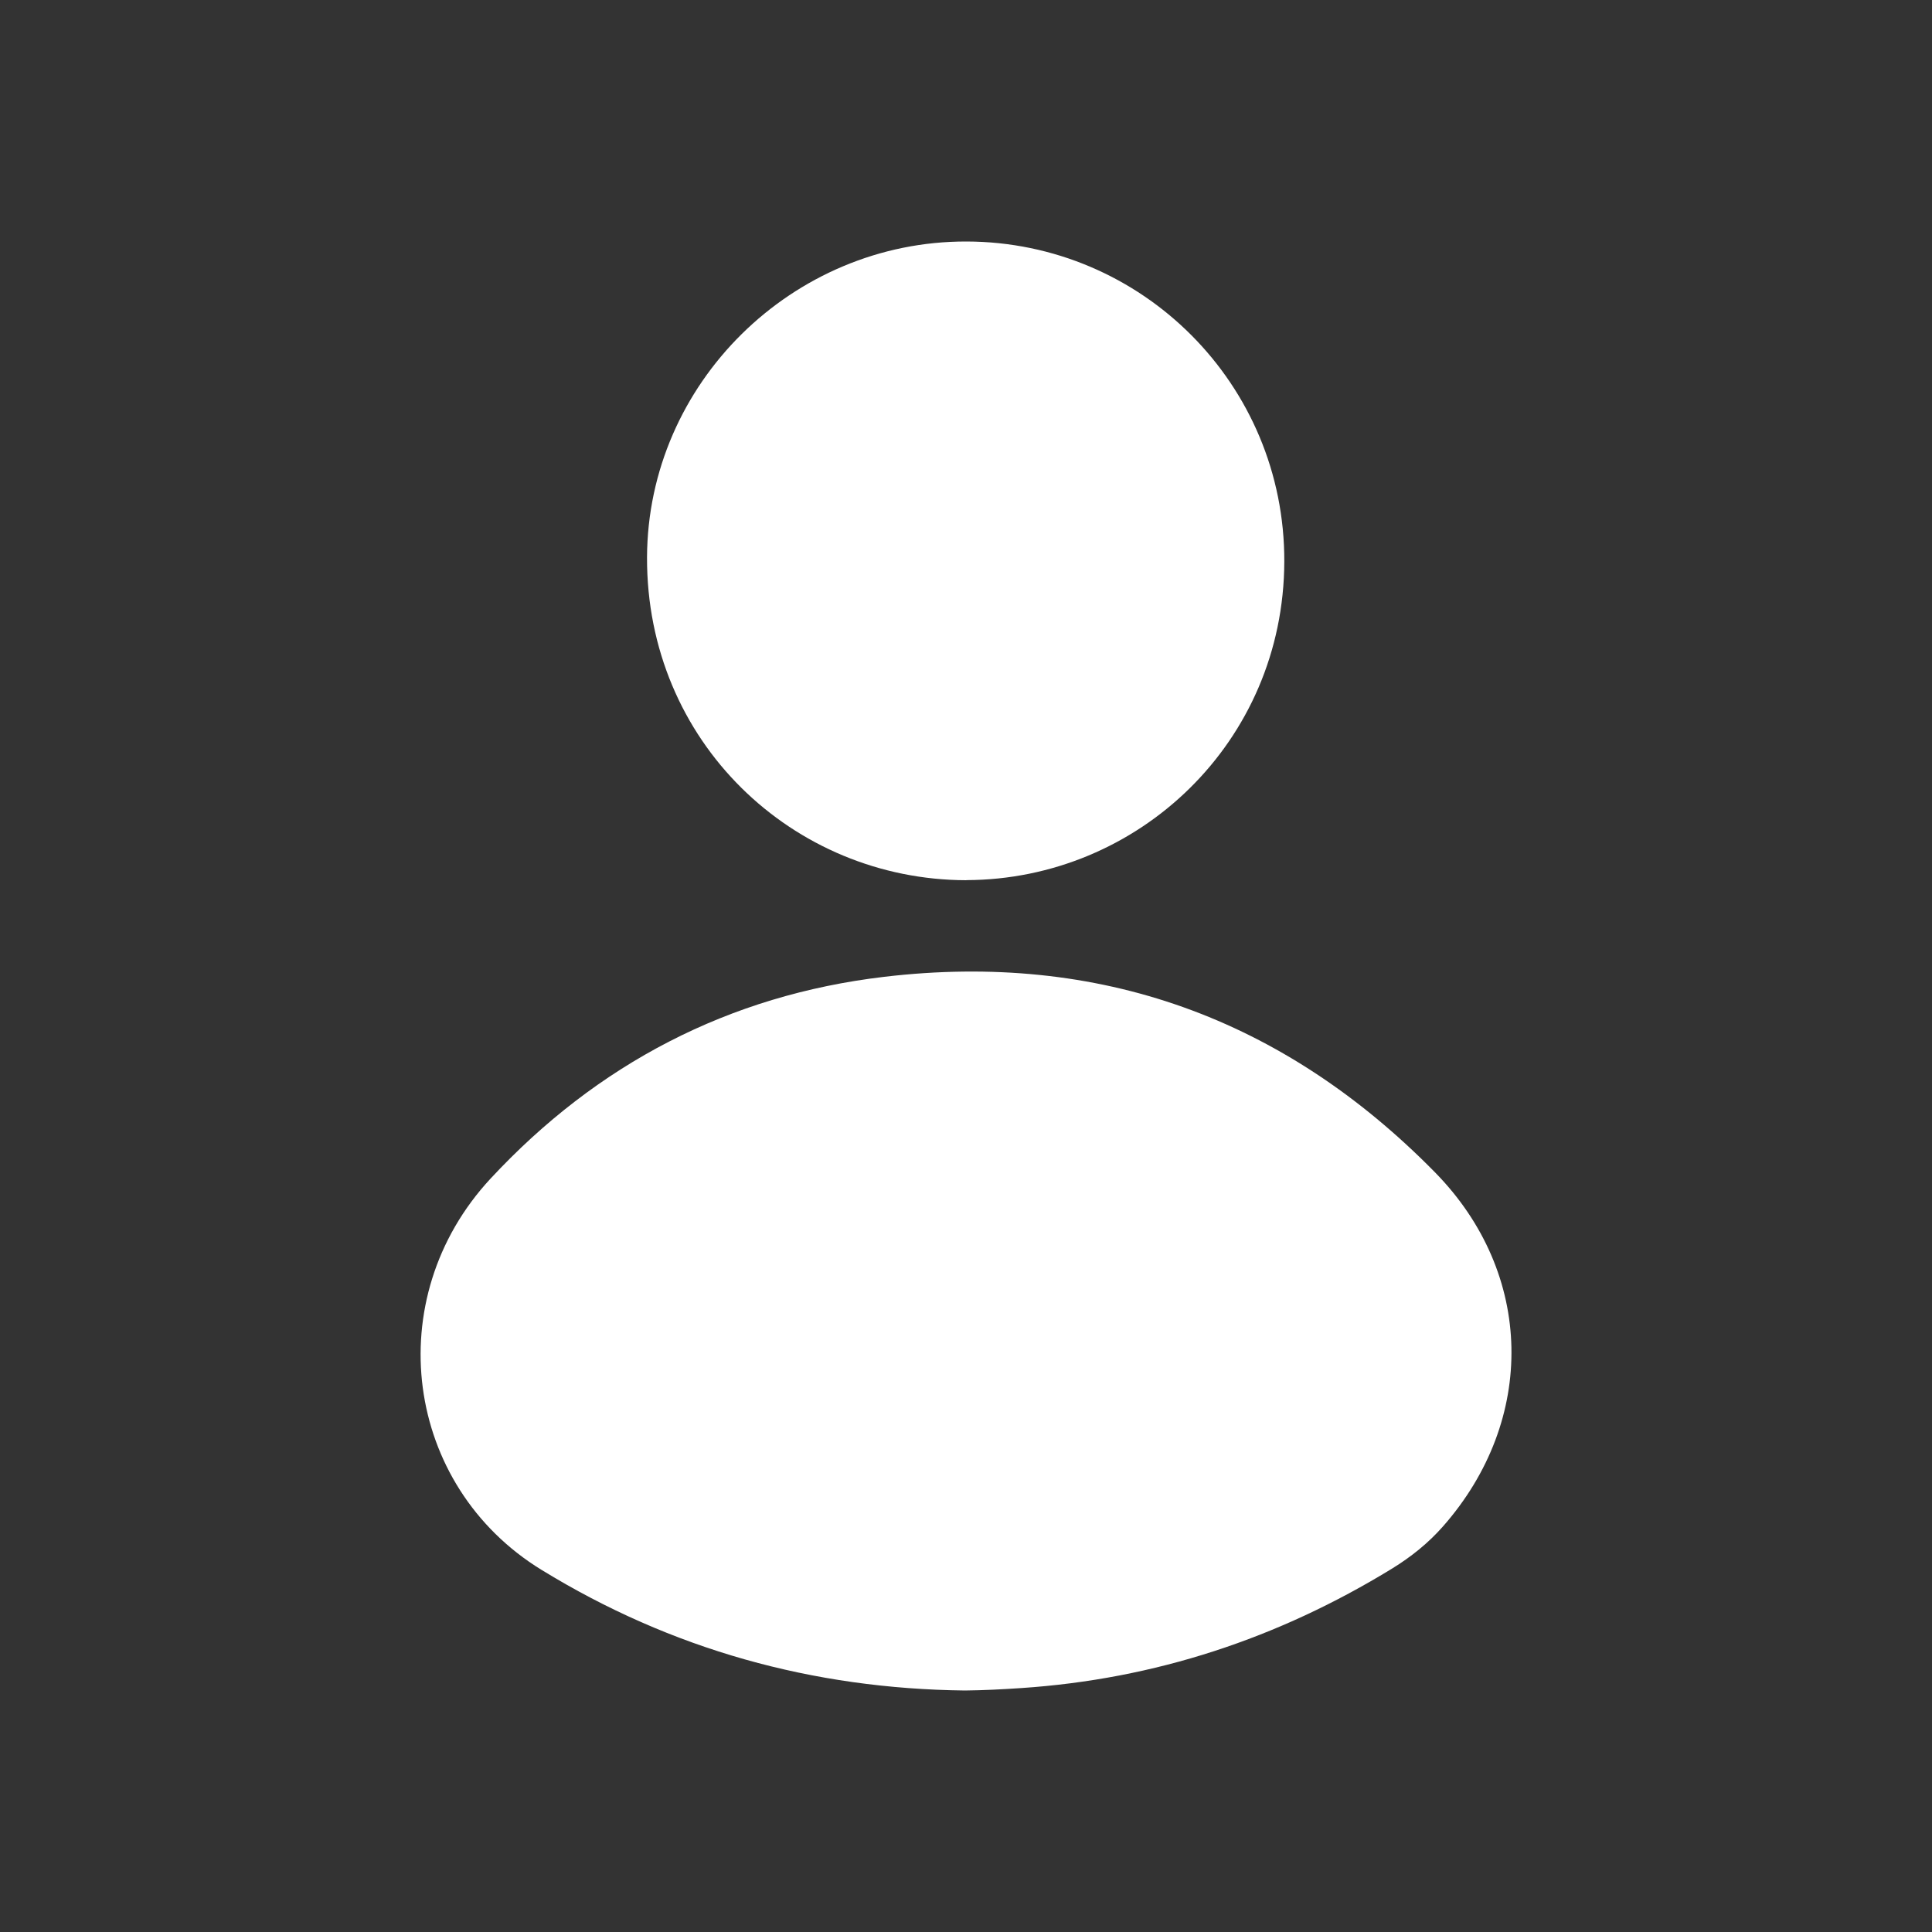 <?xml version="1.0" encoding="UTF-8"?>
<svg id="_圖層_1" data-name="圖層 1" xmlns="http://www.w3.org/2000/svg" viewBox="0 0 200 200">
  <rect x="0" y="0" width="200" height="200" fill="#333333" stroke="none"/>
  <defs>
    <style>
      .cls-1 {
        fill: #fff;
        stroke-width: 0px;
      }
    </style>
  </defs>
  <path class="cls-1" d="M99.89,175c-15.74-.18-30.38-4.24-43.82-12.48-14.23-8.72-16.82-28.09-5.29-40.51,11.03-11.87,24.67-18.99,40.75-20.89,22.25-2.63,41.33,4.27,57.02,20.24,10.3,10.49,10.52,25.64.83,36.65-1.52,1.73-3.31,3.16-5.26,4.36-11.81,7.24-24.58,11.46-38.43,12.38-1.93.13-3.86.23-5.8.25Z"/>
  <path class="cls-1" d="M100.04,91.12c-17.99-.03-33.13-14.36-33.06-33.43.07-18,15.05-32.73,33.07-32.69,18.15.04,32.96,14.77,32.9,33.14-.06,18.69-15.12,32.92-32.91,32.97Z"/>
</svg>